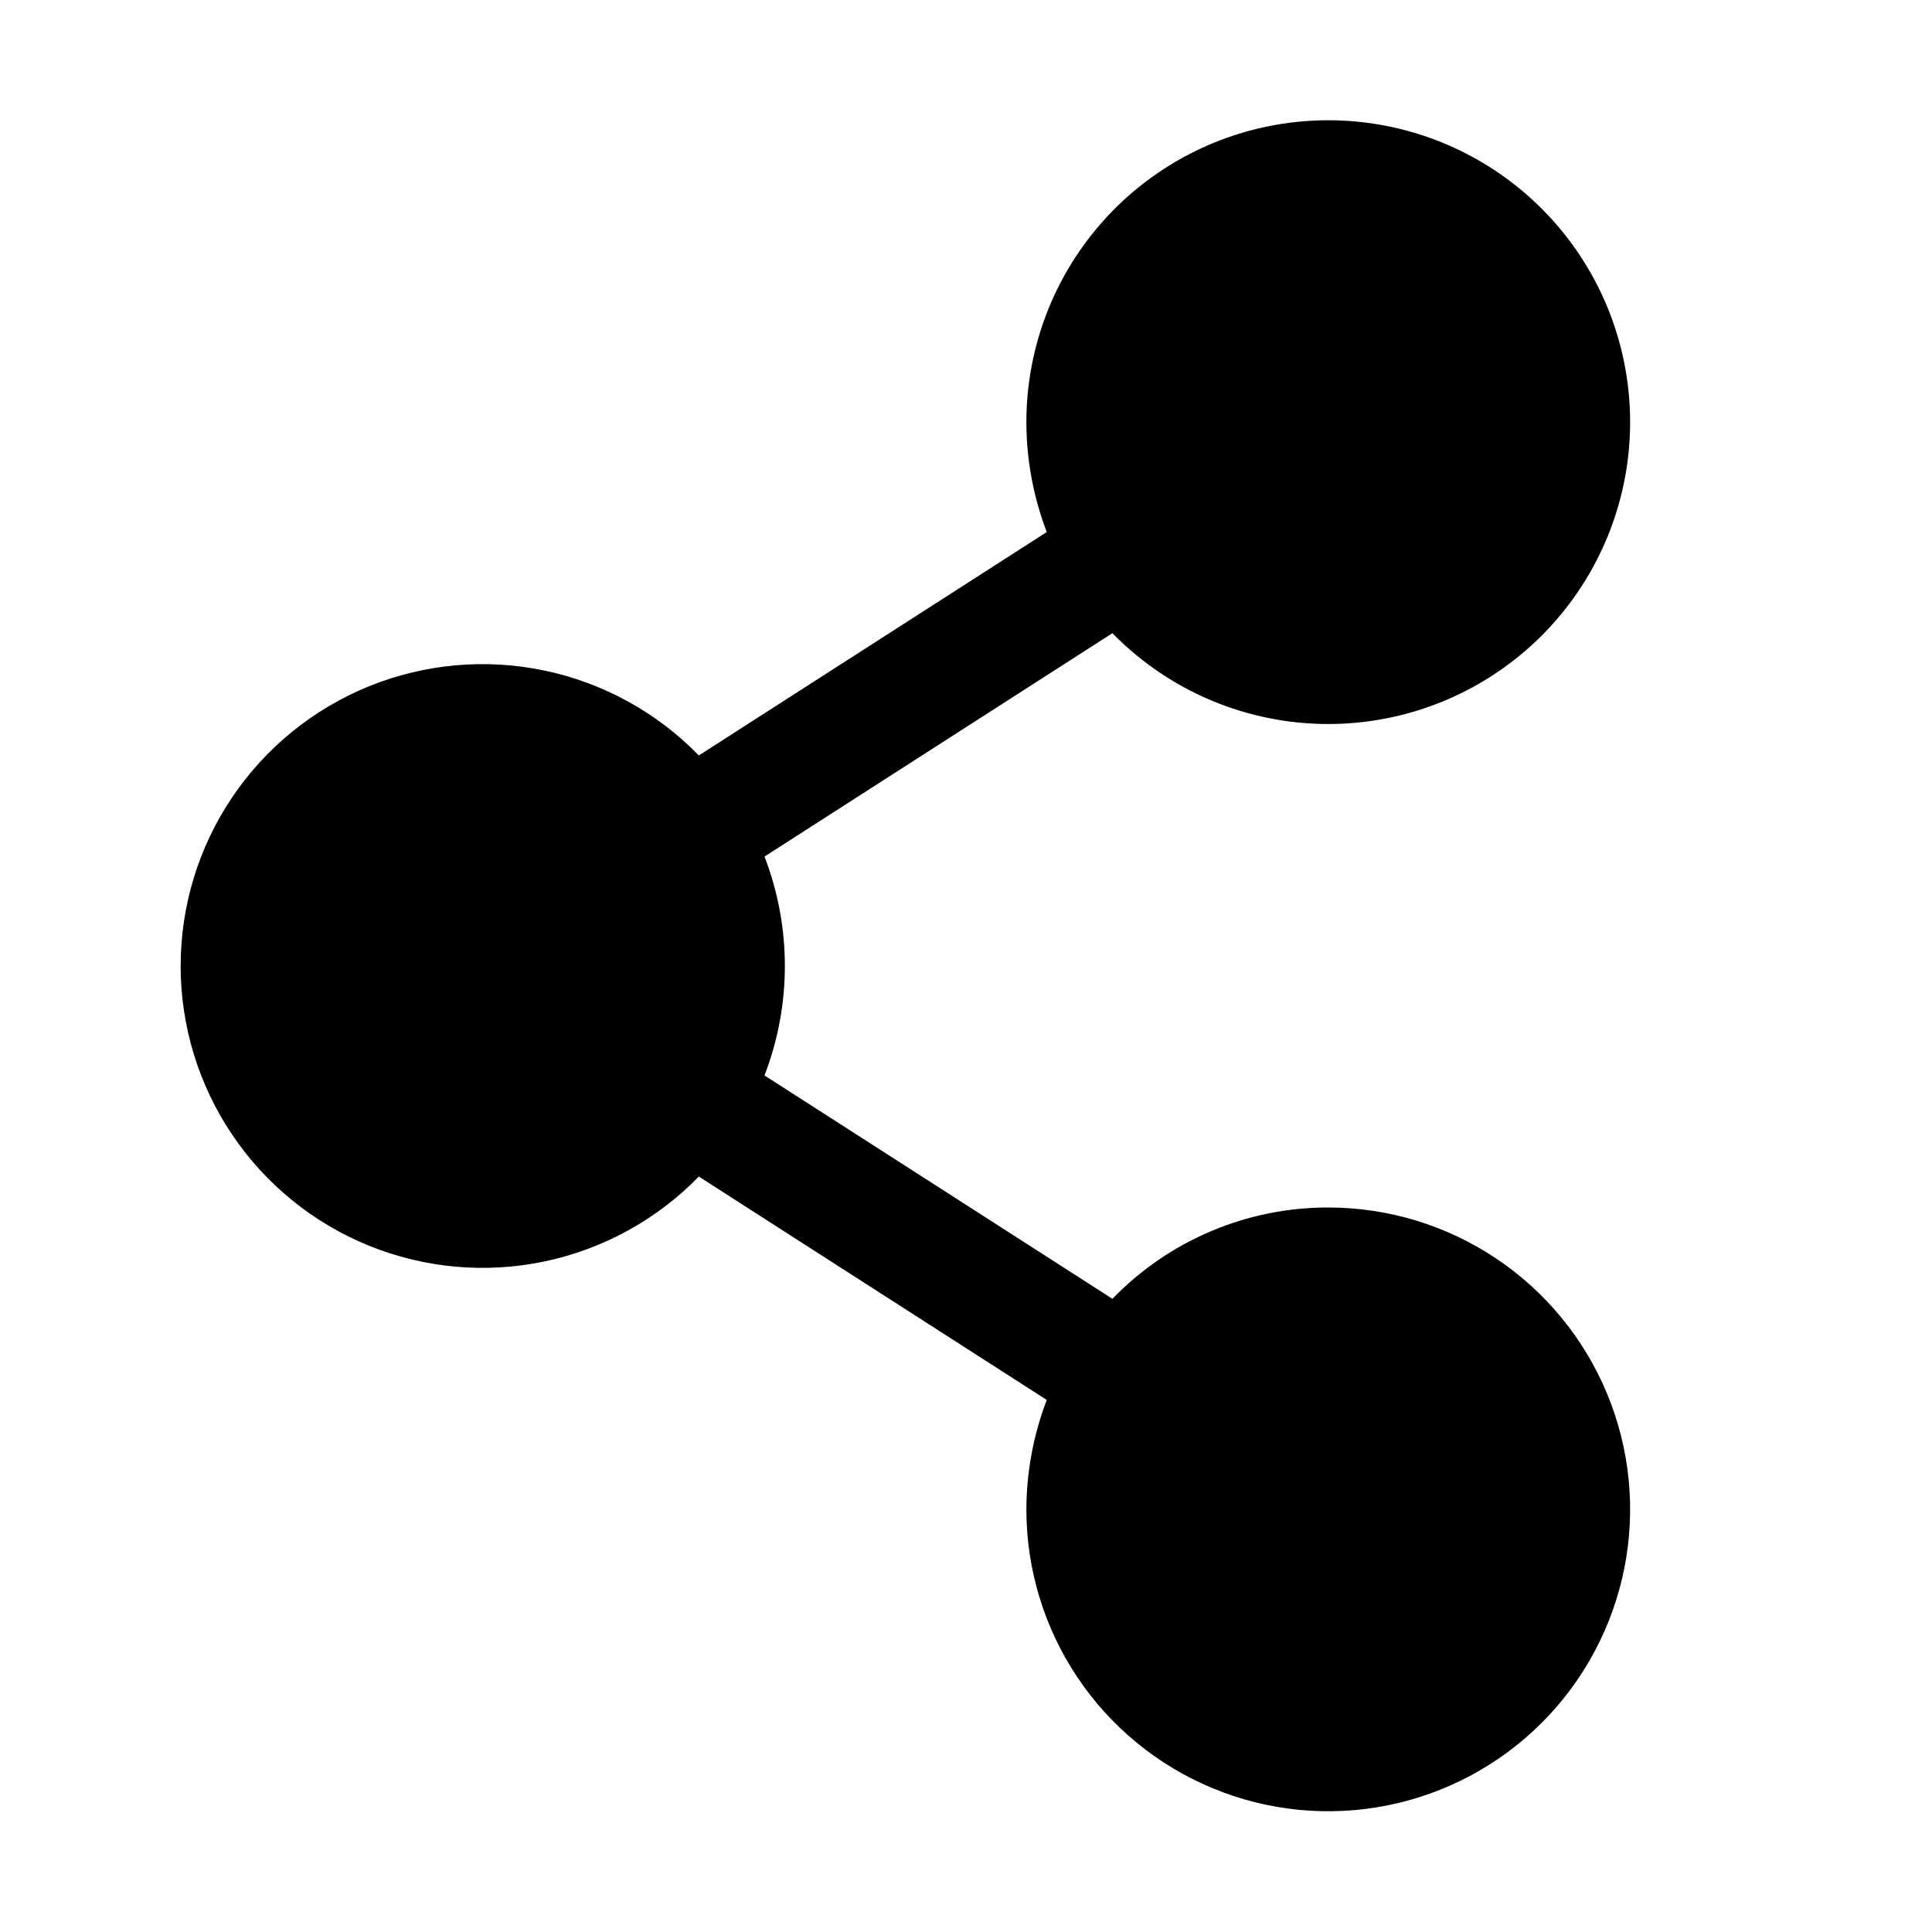 <svg width="256" height="256" viewBox="0 0 256 256" fill="none" xmlns="http://www.w3.org/2000/svg">
<g clip-path="url(#clip0_5185_25074)">
<path d="M176 160C170.664 159.991 165.382 161.059 160.468 163.138C155.554 165.216 151.109 168.265 147.4 172.1L101.3 142.5C104.898 133.168 104.898 122.832 101.3 113.5L147.4 83.9C153.885 90.532 162.474 94.705 171.697 95.703C180.919 96.701 190.202 94.462 197.956 89.371C205.709 84.279 211.453 76.651 214.202 67.791C216.952 58.932 216.537 49.392 213.028 40.805C209.519 32.218 203.135 25.117 194.968 20.718C186.801 16.32 177.359 14.896 168.258 16.691C159.158 18.486 150.964 23.389 145.079 30.56C139.194 37.731 135.985 46.724 136 56C136.016 60.957 136.931 65.87 138.7 70.5L92.6 100.1C87.05 94.398 79.925 90.481 72.137 88.85C64.349 87.218 56.251 87.947 48.879 90.942C41.507 93.938 35.196 99.064 30.753 105.665C26.31 112.266 23.936 120.043 23.936 128C23.936 135.957 26.31 143.734 30.753 150.335C35.196 156.936 41.507 162.062 48.879 165.058C56.251 168.053 64.349 168.782 72.137 167.15C79.925 165.519 87.05 161.602 92.6 155.9L138.7 185.5C136.931 190.13 136.016 195.043 136 200C136 207.911 138.346 215.645 142.741 222.223C147.136 228.801 153.384 233.928 160.693 236.955C168.002 239.983 176.044 240.775 183.804 239.231C191.563 237.688 198.69 233.878 204.284 228.284C209.878 222.69 213.688 215.563 215.231 207.804C216.775 200.044 215.983 192.002 212.955 184.693C209.928 177.384 204.801 171.136 198.223 166.741C191.645 162.346 183.911 160 176 160Z" fill="black"/>
</g>
<defs>
<clipPath id="clip0_5185_25074">
<rect width="256" height="256" fill="white"/>
</clipPath>
</defs>
</svg>
